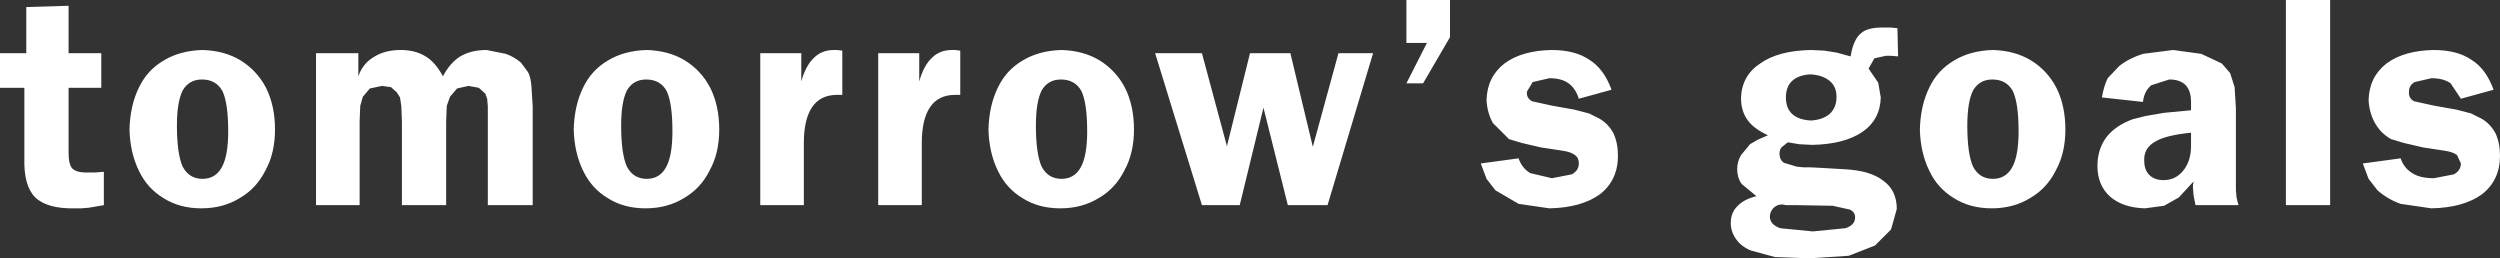 <?xml version="1.0" encoding="UTF-8" standalone="no"?>
<svg xmlns:xlink="http://www.w3.org/1999/xlink" height="20.15px" width="195.0px" xmlns="http://www.w3.org/2000/svg">
  <rect width="100%" height="100%" fill="#333333" stroke="none"/>
  <g transform="matrix(1.0, 0.0, 0.0, 1.0, 129.5, 8.3)">
    <path d="M-18.5 -1.8 L-19.8 -1.8 -18.2 -4.95 -19.8 -4.95 -19.8 -8.3 -16.4 -8.3 -16.4 -5.4 -18.5 -1.8 M-13.55 -0.5 Q-13.5 -2.3 -12.15 -3.35 -10.8 -4.35 -8.5 -4.4 -6.65 -4.4 -5.55 -3.65 -4.4 -2.95 -3.8 -1.3 L-6.35 -0.6 Q-6.6 -1.4 -7.15 -1.8 -7.7 -2.2 -8.65 -2.2 L-9.95 -1.9 -10.4 -1.15 Q-10.45 -0.65 -10.0 -0.4 L-8.4 -0.05 -6.7 0.25 -5.55 0.55 -4.75 0.95 Q-4.05 1.35 -3.65 2.1 -3.3 2.85 -3.3 3.85 -3.3 5.75 -4.7 6.85 -6.15 7.9 -8.65 7.95 L-11.05 7.6 -12.85 6.55 -13.55 5.65 -14.0 4.45 -11.05 4.05 Q-10.8 4.8 -10.15 5.2 L-8.45 5.6 -6.9 5.3 Q-6.35 5.0 -6.35 4.45 -6.35 4.0 -6.65 3.8 -6.95 3.55 -7.65 3.45 L-9.3 3.2 -10.8 2.85 -11.8 2.55 -13.05 1.3 Q-13.5 0.5 -13.55 -0.5 M-32.0 -4.15 L-28.85 -4.15 -27.1 3.15 -25.1 -4.15 -22.4 -4.15 -25.95 7.7 -29.05 7.7 -30.95 0.1 -32.8 7.7 -35.75 7.7 -39.4 -4.15 -35.75 -4.15 -33.8 3.1 -32.0 -4.15 M-46.75 -2.1 Q-47.75 -2.1 -48.25 -1.25 -48.7 -0.35 -48.7 1.5 -48.7 3.7 -48.25 4.7 -47.75 5.65 -46.7 5.65 -45.7 5.65 -45.2 4.75 -44.7 3.85 -44.7 1.95 -44.7 -0.25 -45.15 -1.2 -45.65 -2.1 -46.75 -2.1 M-46.7 -4.4 Q-45.0 -4.35 -43.75 -3.6 -42.45 -2.8 -41.75 -1.45 -41.05 -0.05 -41.05 1.8 -41.05 3.65 -41.8 5.0 -42.5 6.4 -43.8 7.15 -45.1 7.95 -46.8 7.95 -48.5 7.95 -49.75 7.15 -51.0 6.4 -51.65 5.05 -52.35 3.65 -52.4 1.8 -52.35 -0.1 -51.65 -1.5 -51.0 -2.85 -49.7 -3.6 -48.45 -4.35 -46.7 -4.4 M-55.0 -4.4 L-54.6 -4.35 -54.6 -0.9 -54.85 -0.9 -55.0 -0.9 Q-56.3 -0.9 -56.95 0.05 -57.6 1.0 -57.6 2.85 L-57.6 7.7 -61.0 7.7 -61.0 -4.15 -57.8 -4.15 -57.8 -1.95 Q-57.45 -3.2 -56.8 -3.8 -56.2 -4.4 -55.25 -4.4 L-55.0 -4.4 M-70.2 -4.15 L-67.0 -4.15 -67.0 -1.95 Q-66.65 -3.2 -66.0 -3.8 -65.4 -4.4 -64.45 -4.4 L-64.2 -4.4 -63.8 -4.35 -63.8 -0.9 -64.05 -0.9 -64.2 -0.9 Q-65.5 -0.9 -66.15 0.05 -66.8 1.0 -66.8 2.85 L-66.8 7.7 -70.2 7.7 -70.2 -4.15 M-79.1 -2.1 Q-80.1 -2.1 -80.6 -1.25 -81.05 -0.35 -81.05 1.5 -81.05 3.7 -80.6 4.7 -80.1 5.65 -79.05 5.65 -78.05 5.65 -77.55 4.75 -77.05 3.85 -77.05 1.95 -77.05 -0.25 -77.5 -1.2 -78.0 -2.1 -79.1 -2.1 M-84.0 -1.5 Q-83.35 -2.85 -82.05 -3.6 -80.8 -4.35 -79.05 -4.4 -77.35 -4.35 -76.1 -3.6 -74.8 -2.8 -74.1 -1.45 -73.4 -0.05 -73.4 1.8 -73.4 3.65 -74.15 5.0 -74.85 6.4 -76.15 7.15 -77.45 7.95 -79.15 7.95 -80.85 7.95 -82.1 7.15 -83.35 6.4 -84.0 5.05 -84.7 3.65 -84.75 1.8 -84.7 -0.1 -84.0 -1.5 M-113.75 -2.1 Q-114.75 -2.1 -115.25 -1.25 -115.7 -0.35 -115.7 1.5 -115.7 3.7 -115.25 4.7 -114.75 5.65 -113.7 5.65 -112.7 5.65 -112.2 4.75 -111.7 3.85 -111.7 1.95 -111.7 -0.25 -112.15 -1.2 -112.65 -2.1 -113.75 -2.1 M-118.65 -1.5 Q-118.0 -2.85 -116.7 -3.6 -115.45 -4.35 -113.7 -4.4 -112.0 -4.35 -110.75 -3.6 -109.45 -2.8 -108.75 -1.45 -108.05 -0.05 -108.05 1.8 -108.05 3.65 -108.8 5.0 -109.5 6.4 -110.8 7.15 -112.1 7.95 -113.8 7.95 -115.5 7.95 -116.75 7.15 -118.0 6.4 -118.65 5.05 -119.35 3.65 -119.4 1.8 -119.35 -0.1 -118.65 -1.5 M-104.85 -4.15 L-101.55 -4.15 -101.55 -2.35 Q-101.2 -3.35 -100.35 -3.85 -99.5 -4.4 -98.25 -4.4 -97.1 -4.4 -96.3 -3.9 -95.55 -3.45 -94.95 -2.35 -94.4 -3.4 -93.6 -3.9 -92.75 -4.4 -91.55 -4.4 L-90.05 -4.1 Q-89.35 -3.85 -88.85 -3.4 L-88.3 -2.65 Q-88.1 -2.25 -88.05 -1.6 L-87.95 0.0 -87.95 7.7 -91.45 7.7 -91.45 1.15 -91.45 0.0 -91.5 -0.6 -91.65 -1.0 -92.15 -1.45 -92.95 -1.6 -93.85 -1.4 -94.4 -0.75 -94.65 -0.05 -94.7 1.15 -94.7 7.7 -98.15 7.7 -98.15 1.15 -98.2 -0.05 -98.3 -0.7 -98.55 -1.1 -99.0 -1.5 -99.7 -1.6 -100.65 -1.4 -101.2 -0.75 -101.4 -0.05 -101.45 1.15 -101.45 7.7 -104.85 7.7 -104.85 -4.15 M-127.6 -1.45 L-129.5 -1.45 -129.5 -4.15 -127.45 -4.15 -127.45 -7.75 -124.15 -7.85 -124.15 -4.15 -121.6 -4.15 -121.6 -1.45 -124.15 -1.45 -124.15 3.6 Q-124.15 4.55 -123.85 4.85 -123.5 5.2 -122.5 5.15 L-122.05 5.15 -121.4 5.1 -121.4 7.7 -122.55 7.9 -123.15 7.95 -123.65 7.95 Q-125.8 8.0 -126.75 7.1 -127.65 6.2 -127.6 4.1 L-127.6 -1.45 M14.8 8.05 L13.45 7.75 10.6 7.7 9.8 7.7 9.55 7.65 9.45 7.65 Q9.1 7.65 8.8 7.95 8.55 8.25 8.55 8.6 8.55 9.2 9.35 9.5 L11.9 9.75 14.45 9.5 Q15.2 9.25 15.2 8.65 15.2 8.25 14.8 8.05 M41.4 3.1 L41.4 2.05 Q39.4 2.25 38.6 2.75 37.7 3.25 37.75 4.25 37.75 4.95 38.15 5.35 38.55 5.75 39.25 5.75 40.2 5.75 40.8 5.0 41.4 4.25 41.4 3.1 M48.8 -8.3 L52.25 -8.3 52.25 7.7 48.8 7.7 48.8 -8.3 M60.15 -2.2 L58.85 -1.9 Q58.4 -1.65 58.4 -1.15 58.35 -0.65 58.8 -0.4 L60.4 -0.05 62.1 0.25 63.25 0.55 64.05 0.95 Q64.75 1.35 65.15 2.1 65.5 2.85 65.5 3.85 65.5 5.75 64.1 6.85 62.65 7.9 60.15 7.95 L57.75 7.6 Q56.75 7.25 55.95 6.55 L55.25 5.65 54.8 4.45 57.75 4.05 Q58.0 4.8 58.65 5.2 59.25 5.6 60.35 5.6 L61.9 5.3 Q62.45 5.0 62.45 4.45 L62.15 3.8 Q61.85 3.55 61.15 3.45 L59.5 3.2 58.0 2.85 57.0 2.55 Q56.2 2.1 55.75 1.3 55.3 0.5 55.25 -0.5 55.3 -2.3 56.65 -3.35 58.0 -4.35 60.3 -4.4 62.15 -4.4 63.25 -3.65 64.4 -2.95 65.0 -1.3 L62.45 -0.6 61.65 -1.8 Q61.1 -2.2 60.15 -2.2 M37.65 -0.35 L34.45 -0.7 Q34.6 -1.6 34.9 -2.2 L35.8 -3.15 Q36.55 -3.75 37.65 -4.1 L40.0 -4.4 42.2 -4.1 43.8 -3.35 44.45 -2.6 44.8 -1.5 44.9 0.15 44.9 5.5 44.9 6.55 44.95 7.1 45.1 7.7 41.75 7.7 41.6 6.95 41.55 6.3 41.55 6.15 41.6 5.85 40.45 7.1 39.3 7.75 37.8 7.95 Q36.1 7.9 35.1 7.05 34.1 6.15 34.1 4.65 34.1 3.35 34.8 2.4 35.5 1.5 36.85 1.0 L37.85 0.75 39.3 0.5 41.4 0.3 41.4 -0.35 Q41.4 -2.1 39.7 -2.1 L38.3 -1.65 Q37.75 -1.2 37.65 -0.35 M21.0 -1.5 Q21.65 -2.85 22.95 -3.6 24.2 -4.35 25.95 -4.4 27.65 -4.35 28.9 -3.6 30.2 -2.8 30.9 -1.45 31.6 -0.05 31.6 1.8 31.6 3.65 30.85 5.0 30.15 6.4 28.85 7.15 27.55 7.95 25.85 7.95 24.15 7.95 22.9 7.15 21.65 6.4 21.0 5.05 20.3 3.65 20.25 1.8 20.3 -0.1 21.0 -1.5 M27.5 -1.2 Q27.0 -2.1 25.9 -2.1 24.9 -2.1 24.4 -1.25 23.95 -0.35 23.95 1.5 23.95 3.7 24.4 4.7 24.9 5.65 25.95 5.65 26.95 5.65 27.45 4.75 27.95 3.85 27.95 1.95 27.95 -0.25 27.5 -1.2 M11.7 -2.5 Q10.8 -2.45 10.3 -2.0 9.8 -1.55 9.8 -0.7 9.8 0.15 10.3 0.6 10.8 1.05 11.75 1.1 12.65 1.05 13.2 0.6 13.75 0.1 13.75 -0.75 13.75 -1.55 13.2 -2.0 12.65 -2.45 11.7 -2.5 M6.3 -0.65 Q6.35 -2.4 7.8 -3.35 9.2 -4.35 11.75 -4.4 L12.8 -4.35 13.75 -4.2 14.85 -3.9 Q15.05 -5.2 15.65 -5.7 16.2 -6.2 17.55 -6.15 L18.0 -6.15 18.5 -6.1 18.55 -3.9 18.0 -3.95 17.6 -3.95 16.7 -3.75 16.25 -2.95 17.0 -1.85 17.2 -0.7 Q17.15 1.05 15.75 2.0 14.35 2.95 11.85 3.0 L10.85 2.95 9.95 2.8 9.45 3.2 Q9.3 3.4 9.3 3.7 9.3 4.15 9.65 4.4 L10.65 4.7 11.15 4.75 11.65 4.75 12.65 4.8 14.35 4.9 Q16.4 5.0 17.4 5.8 18.45 6.55 18.45 8.0 L18.0 9.6 16.75 10.85 14.7 11.65 11.65 11.85 8.95 11.75 7.1 11.25 Q6.35 10.95 5.95 10.4 5.5 9.8 5.5 9.1 5.5 8.3 6.0 7.8 6.5 7.25 7.5 7.0 L6.35 6.05 Q6.0 5.55 6.0 4.9 6.0 4.3 6.3 3.8 L7.0 2.95 7.6 2.6 8.4 2.25 Q7.3 1.75 6.8 1.05 6.3 0.35 6.3 -0.65" fill="#ffffff" fill-rule="evenodd" stroke="none"/>
  </g>
</svg>
